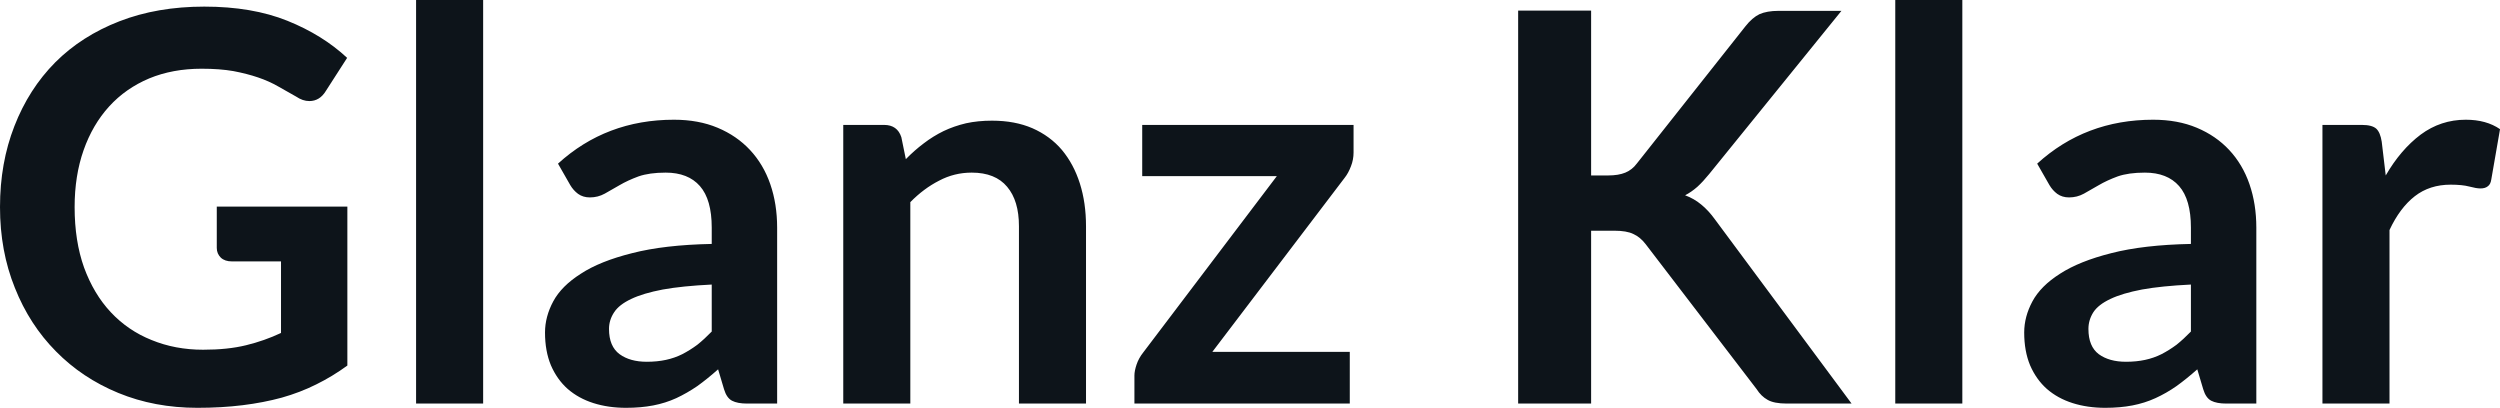 <svg fill="#0d141a" viewBox="0 0 105.869 17.273" height="100%" width="100%" xmlns="http://www.w3.org/2000/svg"><path preserveAspectRatio="none" d="M8.60 14.81L8.60 14.81Q9.65 14.81 10.42 14.62Q11.20 14.43 11.90 14.10L11.90 14.10L11.90 11.07L9.82 11.07Q9.52 11.07 9.35 10.91Q9.18 10.74 9.18 10.50L9.18 10.50L9.18 8.75L14.71 8.75L14.71 15.48Q14.08 15.94 13.39 16.28Q12.71 16.62 11.93 16.84Q11.16 17.05 10.27 17.16Q9.38 17.27 8.36 17.27L8.36 17.27Q6.54 17.27 5.01 16.64Q3.48 16.01 2.37 14.88Q1.25 13.75 0.63 12.19Q0 10.63 0 8.77L0 8.77Q0 6.90 0.61 5.34Q1.22 3.77 2.34 2.64Q3.46 1.52 5.06 0.90Q6.66 0.28 8.65 0.28L8.65 0.28Q10.68 0.28 12.17 0.88Q13.66 1.48 14.70 2.45L14.70 2.45L13.80 3.85Q13.54 4.28 13.10 4.28L13.10 4.28Q12.82 4.28 12.54 4.09L12.54 4.09Q12.17 3.88 11.78 3.66Q11.40 3.44 10.93 3.28Q10.46 3.12 9.88 3.01Q9.30 2.91 8.54 2.91L8.54 2.91Q7.31 2.91 6.32 3.32Q5.32 3.74 4.62 4.51Q3.92 5.28 3.54 6.36Q3.16 7.44 3.16 8.77L3.16 8.77Q3.16 10.21 3.56 11.33Q3.97 12.45 4.69 13.22Q5.42 14.00 6.42 14.40Q7.42 14.81 8.60 14.81ZM17.62 0L20.46 0L20.46 17.09L17.62 17.09L17.62 0ZM32.91 9.64L32.91 17.09L31.64 17.09Q31.23 17.09 31.00 16.97Q30.77 16.85 30.66 16.48L30.66 16.48L30.41 15.64Q29.96 16.04 29.53 16.35Q29.09 16.65 28.64 16.86Q28.18 17.07 27.66 17.17Q27.14 17.27 26.51 17.27L26.51 17.27Q25.76 17.27 25.13 17.07Q24.50 16.87 24.04 16.47Q23.59 16.07 23.33 15.47Q23.08 14.87 23.08 14.08L23.08 14.08Q23.08 13.41 23.43 12.76Q23.78 12.11 24.60 11.59Q25.41 11.06 26.77 10.72Q28.13 10.37 30.14 10.33L30.14 10.33L30.14 9.64Q30.14 8.45 29.64 7.88Q29.14 7.31 28.19 7.31L28.19 7.31Q27.50 7.31 27.04 7.47Q26.58 7.64 26.24 7.84Q25.90 8.04 25.61 8.20Q25.32 8.36 24.98 8.36L24.98 8.36Q24.69 8.36 24.48 8.21Q24.28 8.06 24.15 7.84L24.15 7.84L23.63 6.93Q25.67 5.07 28.54 5.07L28.54 5.07Q29.58 5.07 30.39 5.41Q31.20 5.75 31.76 6.35Q32.33 6.96 32.62 7.80Q32.91 8.64 32.91 9.64L32.91 9.64ZM27.39 15.32L27.39 15.32Q27.83 15.32 28.20 15.24Q28.57 15.16 28.89 15.00Q29.22 14.83 29.53 14.60Q29.83 14.36 30.14 14.04L30.14 14.04L30.14 12.05Q28.90 12.11 28.07 12.26Q27.23 12.42 26.73 12.66Q26.22 12.90 26.01 13.22Q25.79 13.55 25.79 13.93L25.79 13.93Q25.79 14.67 26.24 15.00Q26.68 15.32 27.39 15.32ZM38.55 17.09L35.71 17.09L35.71 5.29L37.44 5.29Q38.00 5.29 38.17 5.81L38.17 5.81L38.36 6.74Q38.72 6.37 39.12 6.07Q39.51 5.77 39.96 5.55Q40.40 5.34 40.91 5.22Q41.41 5.11 42.01 5.11L42.01 5.11Q42.98 5.11 43.72 5.43Q44.47 5.76 44.97 6.35Q45.47 6.95 45.73 7.77Q45.99 8.59 45.99 9.58L45.99 9.58L45.99 17.09L43.15 17.09L43.15 9.58Q43.15 8.50 42.65 7.91Q42.15 7.31 41.15 7.31L41.15 7.31Q40.41 7.31 39.77 7.65Q39.12 7.98 38.55 8.56L38.55 8.56L38.55 17.09ZM57.32 5.29L57.32 6.46Q57.32 6.76 57.21 7.04Q57.10 7.33 56.95 7.52L56.95 7.52L51.34 14.90L57.16 14.90L57.16 17.09L48.04 17.09L48.04 15.90Q48.04 15.71 48.13 15.44Q48.22 15.17 48.41 14.93L48.41 14.93L54.07 7.46L48.37 7.46L48.37 5.29L57.32 5.29ZM67.38 0.45L67.38 7.43L68.10 7.43Q68.54 7.43 68.83 7.31Q69.12 7.19 69.32 6.92L69.32 6.92L73.91 1.12Q74.20 0.75 74.51 0.60Q74.83 0.46 75.31 0.46L75.31 0.46L77.98 0.46L72.38 7.37Q72.12 7.69 71.88 7.91Q71.63 8.13 71.36 8.27L71.36 8.27Q71.74 8.41 72.04 8.66Q72.35 8.91 72.63 9.30L72.63 9.30L78.41 17.09L75.67 17.09Q75.12 17.09 74.85 16.93Q74.58 16.78 74.39 16.48L74.39 16.48L69.69 10.34Q69.46 10.04 69.17 9.91Q68.89 9.77 68.36 9.77L68.36 9.77L67.38 9.77L67.38 17.09L64.29 17.09L64.29 0.45L67.38 0.45ZM80.26 0L83.10 0L83.10 17.09L80.26 17.09L80.26 0ZM95.55 9.64L95.55 17.09L94.28 17.09Q93.87 17.09 93.64 16.97Q93.41 16.85 93.30 16.48L93.30 16.48L93.05 15.64Q92.60 16.04 92.17 16.35Q91.74 16.65 91.28 16.86Q90.82 17.07 90.30 17.17Q89.78 17.27 89.15 17.27L89.15 17.27Q88.40 17.27 87.77 17.07Q87.14 16.87 86.68 16.47Q86.23 16.07 85.97 15.47Q85.72 14.87 85.72 14.08L85.72 14.08Q85.72 13.41 86.07 12.76Q86.42 12.11 87.24 11.59Q88.06 11.06 89.41 10.72Q90.77 10.37 92.78 10.33L92.78 10.33L92.78 9.64Q92.78 8.45 92.28 7.88Q91.78 7.31 90.83 7.31L90.83 7.31Q90.14 7.31 89.68 7.47Q89.22 7.64 88.88 7.84Q88.54 8.04 88.25 8.20Q87.96 8.36 87.62 8.36L87.62 8.36Q87.33 8.36 87.12 8.21Q86.92 8.06 86.79 7.84L86.79 7.84L86.27 6.93Q88.31 5.07 91.18 5.07L91.18 5.07Q92.22 5.07 93.03 5.41Q93.84 5.75 94.40 6.35Q94.97 6.96 95.26 7.80Q95.55 8.64 95.55 9.64L95.55 9.64ZM90.03 15.32L90.03 15.32Q90.47 15.32 90.84 15.24Q91.21 15.16 91.53 15.00Q91.86 14.83 92.17 14.60Q92.47 14.36 92.78 14.04L92.78 14.04L92.78 12.05Q91.54 12.11 90.71 12.26Q89.87 12.42 89.37 12.66Q88.86 12.90 88.65 13.22Q88.44 13.55 88.44 13.93L88.44 13.93Q88.44 14.67 88.88 15.00Q89.32 15.32 90.03 15.32ZM101.19 17.09L98.35 17.09L98.35 5.29L100.02 5.29Q100.45 5.29 100.63 5.45Q100.80 5.61 100.86 6.00L100.86 6.00L101.03 7.43Q101.66 6.34 102.51 5.70Q103.36 5.07 104.42 5.07L104.42 5.07Q105.29 5.07 105.87 5.47L105.87 5.47L105.50 7.60Q105.47 7.81 105.35 7.89Q105.24 7.98 105.04 7.98L105.04 7.98Q104.87 7.98 104.57 7.90Q104.27 7.82 103.78 7.82L103.78 7.82Q102.89 7.82 102.26 8.31Q101.63 8.80 101.19 9.74L101.19 9.74L101.19 17.09Z"></path></svg>